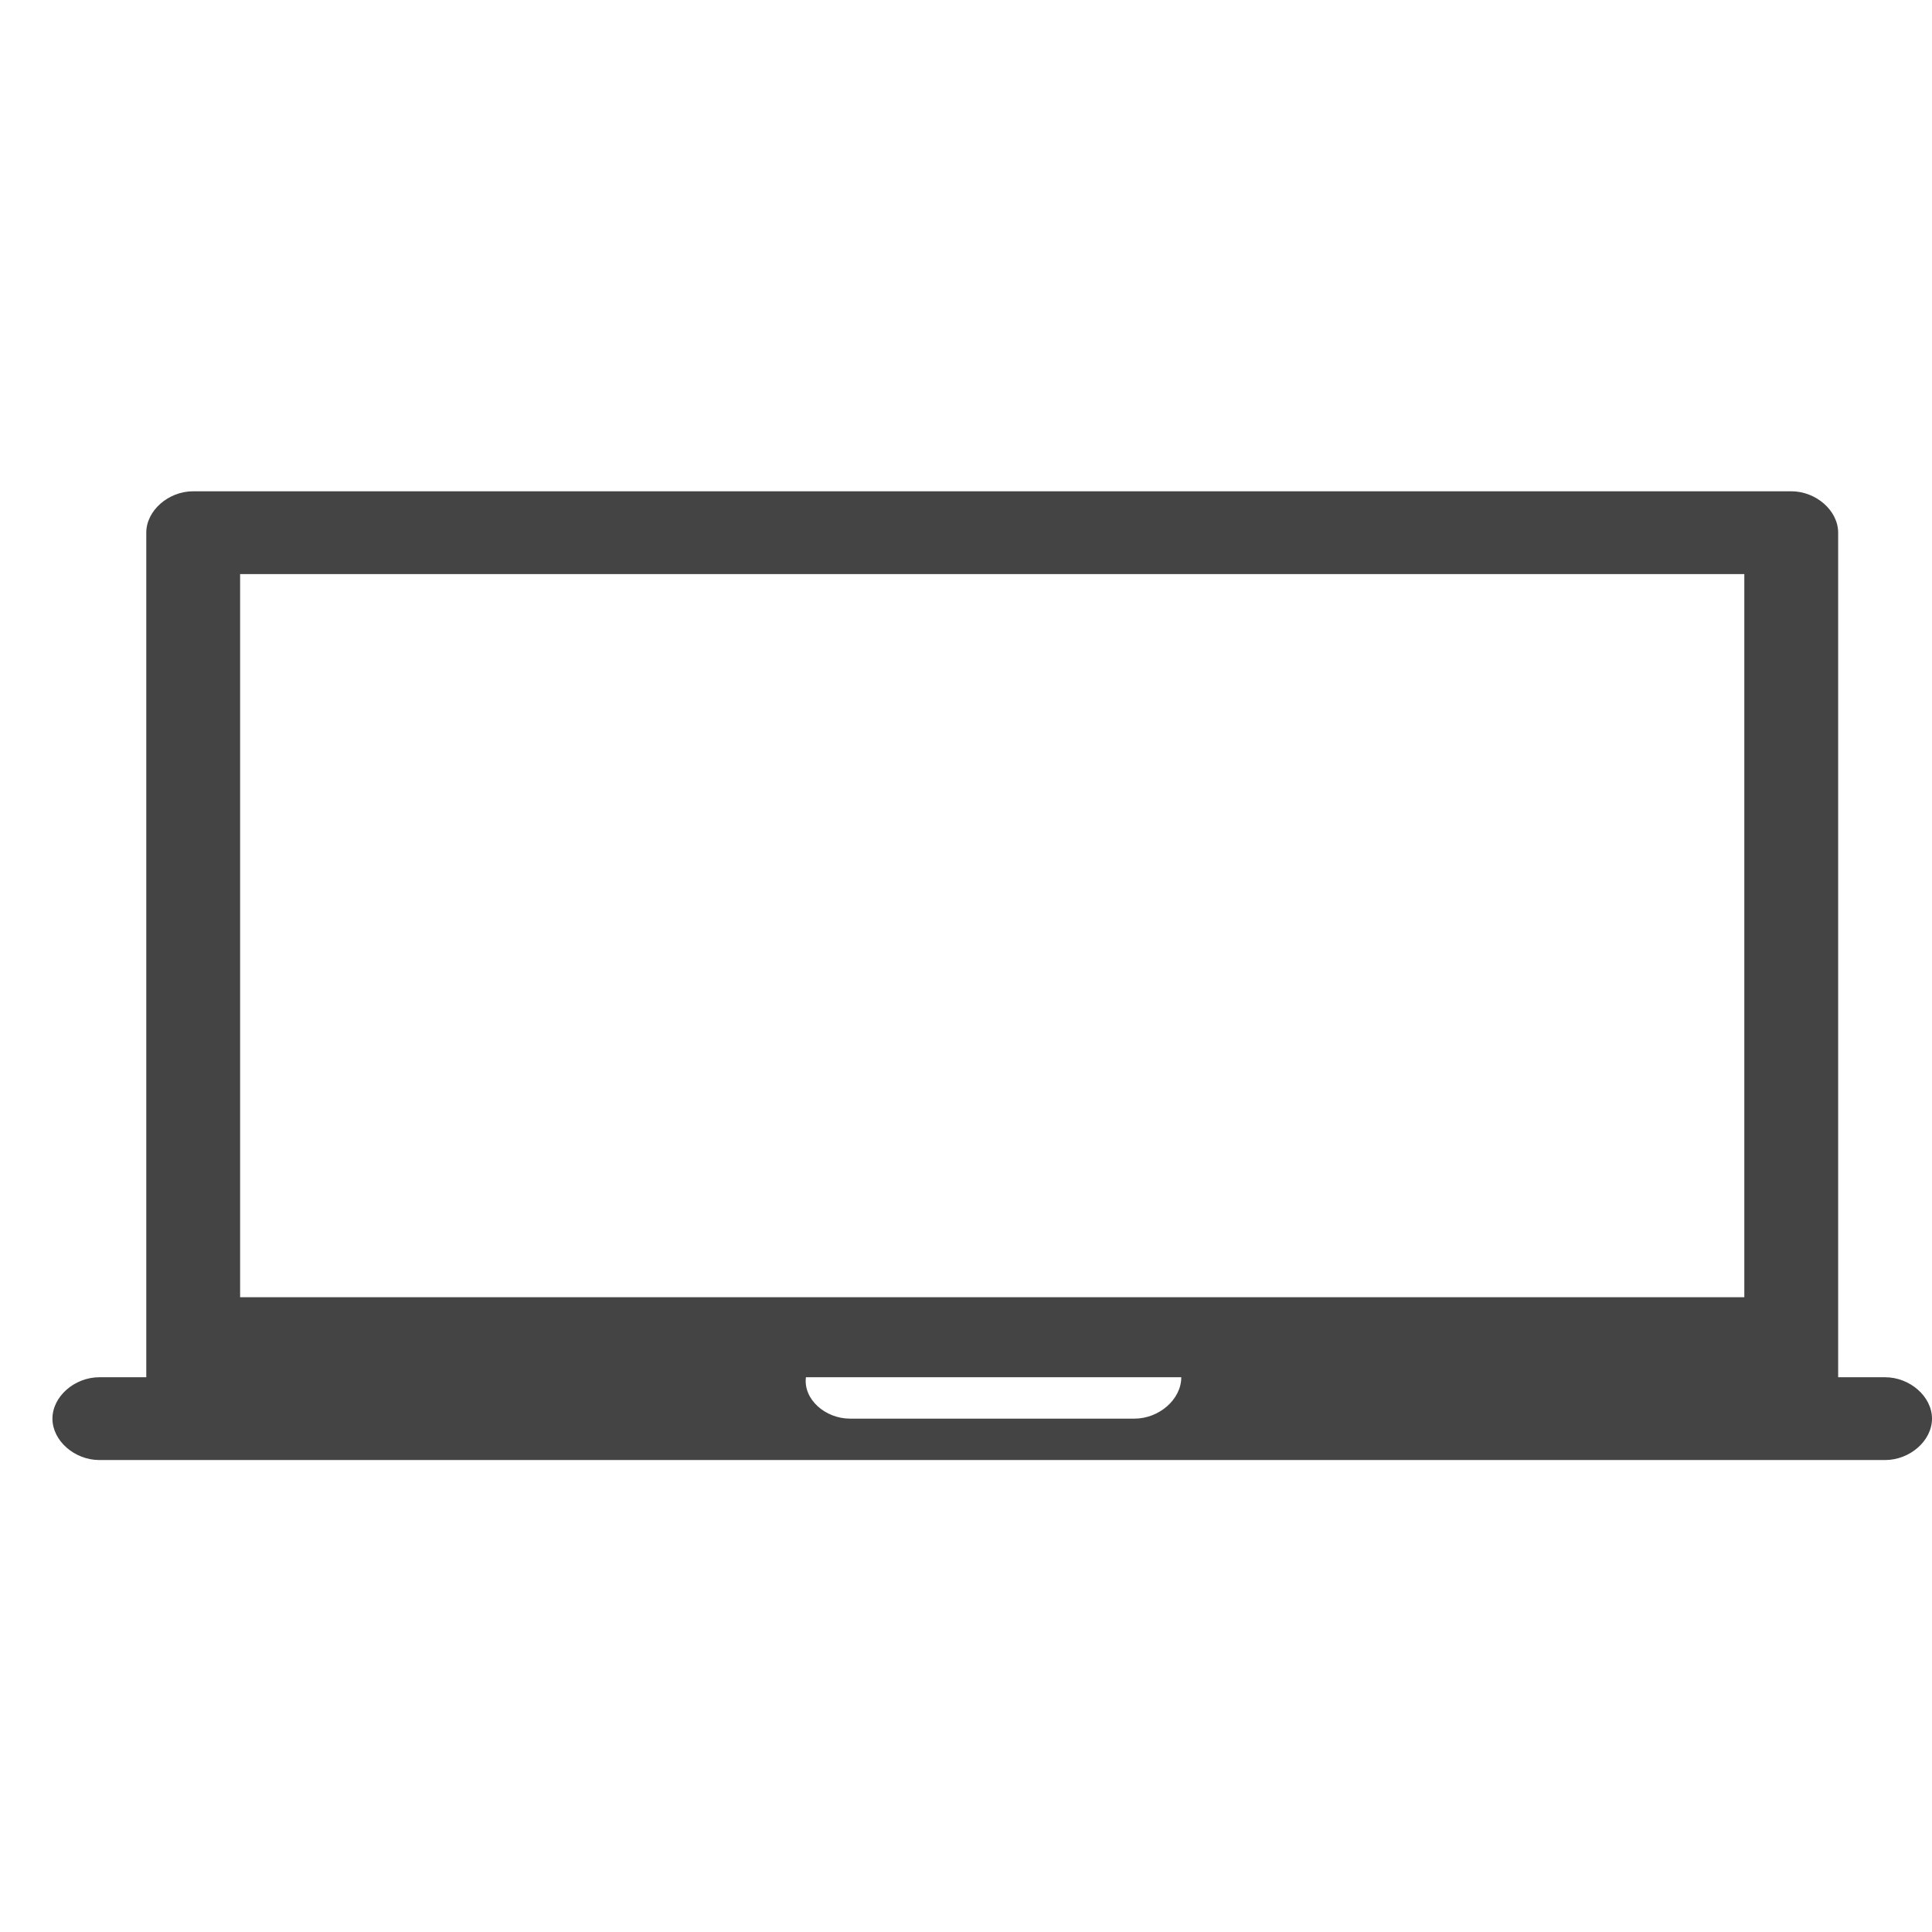 <?xml version="1.0" encoding="utf-8"?>
<!-- Generator: Adobe Illustrator 22.0.1, SVG Export Plug-In . SVG Version: 6.00 Build 0)  -->
<svg version="1.1" id="Capa_1" xmlns="http://www.w3.org/2000/svg" xmlns:xlink="http://www.w3.org/1999/xlink" x="0px" y="0px"
	 viewBox="0 0 70 70" style="enable-background:new 0 0 70 70;" xml:space="preserve">
<style type="text/css">
	.st0{fill:#444444;}
</style>
<title>E0F28C2D-17CA-4C33-A56E-279B49CBA376</title>
<path id="XMLID_4_" class="st0" d="M68.3,49.9h-1.7V19.3c0-0.8-0.8-1.5-1.7-1.5H7c-0.9,0-1.7,0.7-1.7,1.5v30.6H3.6
	c-0.9,0-1.7,0.7-1.7,1.5c0,0.8,0.8,1.5,1.7,1.5h64.7c0.9,0,1.7-0.7,1.7-1.5C70,50.6,69.2,49.9,68.3,49.9 M63.2,47H8.7V20.8h54.5V47z
	 M29.2,49.9h13.6v0c0,0.8-0.8,1.5-1.7,1.5H30.8C29.9,51.4,29.1,50.7,29.2,49.9"/>
</svg>
